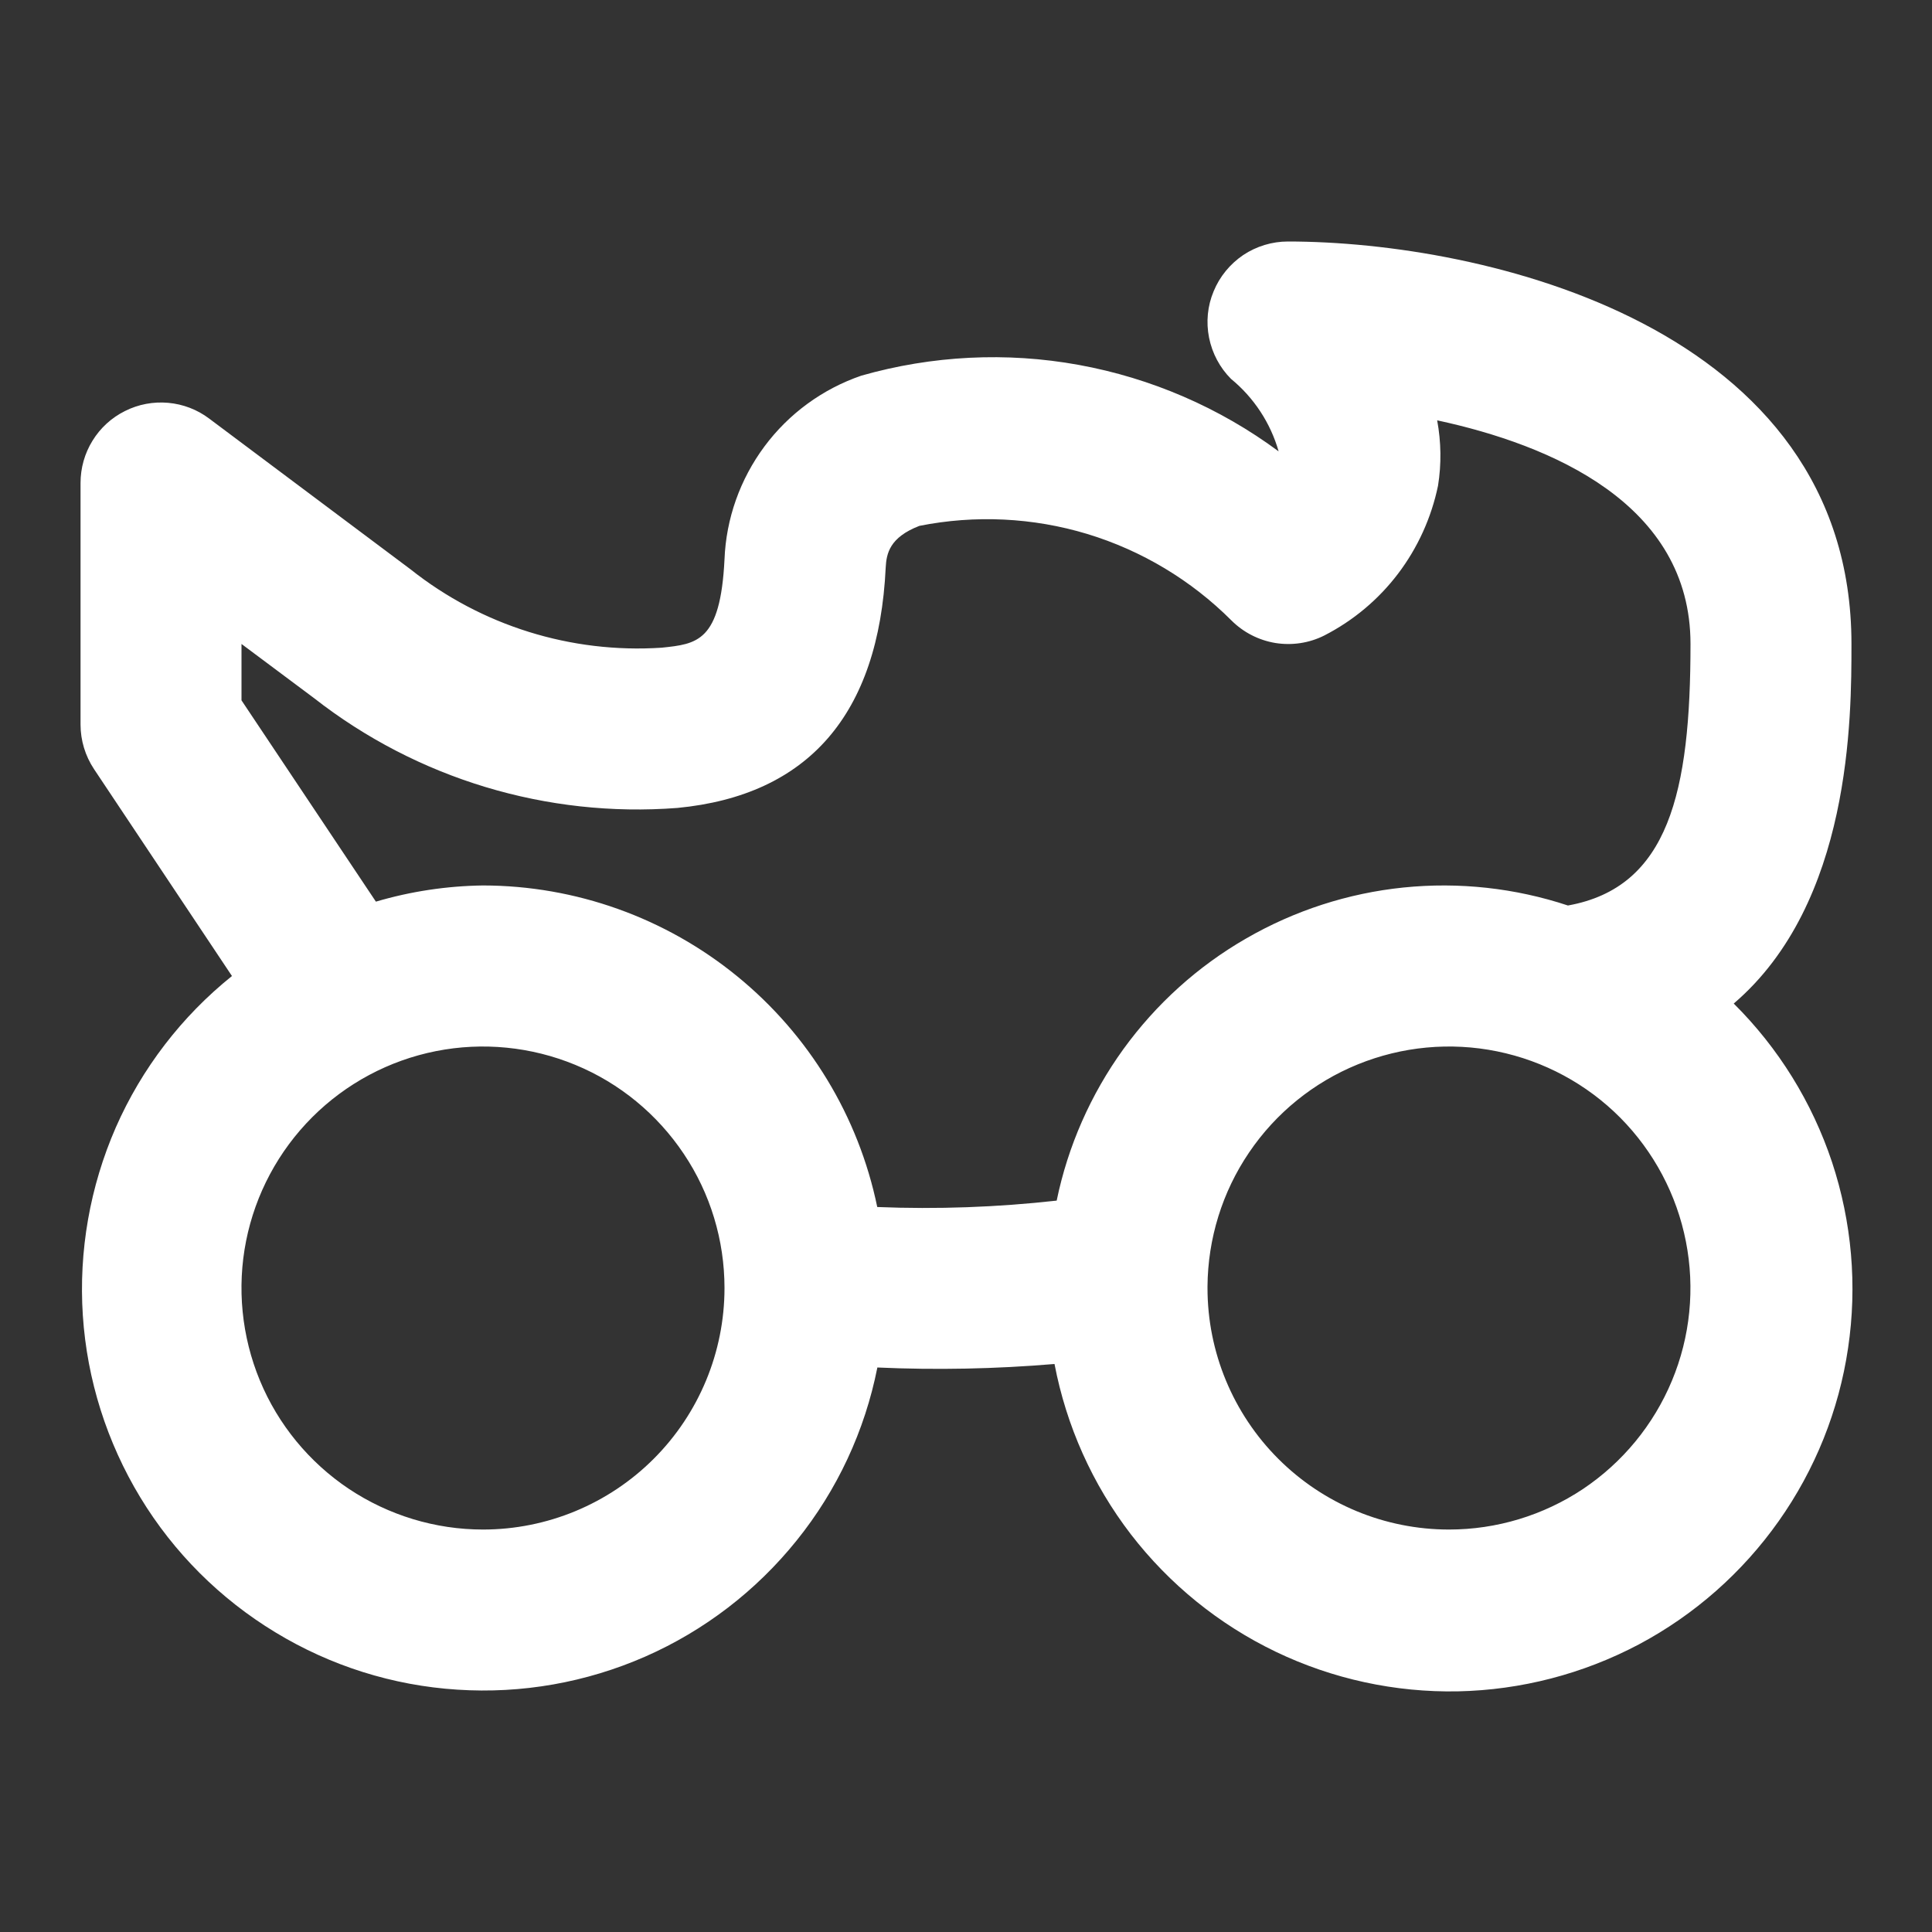 <svg width="16" height="16" viewBox="0 0 16 16" fill="none" xmlns="http://www.w3.org/2000/svg">
<rect x="0" y="0" width="16" height="16" fill="#333333" stroke="none"/>
<path d="M10.666 2C10.535 2 10.406 2.039 10.296 2.112C10.187 2.186 10.101 2.29 10.051 2.412C10 2.533 9.987 2.667 10.013 2.797C10.039 2.926 10.102 3.045 10.195 3.138C10.384 3.293 10.522 3.503 10.589 3.738C10.1 3.376 9.533 3.131 8.934 3.022C8.335 2.913 7.719 2.944 7.133 3.111C6.813 3.221 6.533 3.425 6.331 3.697C6.129 3.969 6.013 4.295 6 4.633C5.966 5.317 5.772 5.333 5.479 5.364C4.73 5.413 3.988 5.182 3.4 4.715L1.733 3.467C1.634 3.392 1.516 3.347 1.393 3.336C1.27 3.325 1.146 3.348 1.035 3.404C0.924 3.459 0.831 3.544 0.766 3.65C0.701 3.755 0.667 3.876 0.667 4V6C0.667 6.132 0.706 6.26 0.779 6.37L1.921 8.083C1.504 8.418 1.174 8.848 0.959 9.337C0.745 9.827 0.651 10.361 0.686 10.894C0.721 11.427 0.885 11.944 1.162 12.401C1.439 12.858 1.823 13.241 2.28 13.518C2.737 13.796 3.254 13.959 3.787 13.993C4.321 14.028 4.854 13.934 5.344 13.719C5.833 13.504 6.263 13.174 6.598 12.757C6.933 12.341 7.162 11.85 7.266 11.325C7.756 11.347 8.245 11.337 8.733 11.296C8.831 11.809 9.047 12.292 9.365 12.706C9.684 13.12 10.095 13.453 10.565 13.679C11.036 13.905 11.553 14.017 12.075 14.007C12.597 13.996 13.109 13.863 13.571 13.619C14.032 13.374 14.429 13.024 14.73 12.598C15.032 12.171 15.229 11.68 15.305 11.164C15.382 10.647 15.336 10.12 15.172 9.624C15.007 9.129 14.729 8.679 14.358 8.311C15.333 7.477 15.333 5.94 15.333 5.333C15.333 2.697 12.28 2 10.666 2ZM4 12.667C3.604 12.667 3.218 12.549 2.889 12.33C2.56 12.11 2.303 11.797 2.152 11.432C2.001 11.067 1.961 10.664 2.038 10.277C2.115 9.889 2.306 9.532 2.586 9.252C2.865 8.973 3.222 8.782 3.61 8.705C3.998 8.628 4.4 8.668 4.765 8.819C5.131 8.97 5.443 9.227 5.663 9.556C5.883 9.884 6 10.271 6 10.667C6 11.197 5.789 11.706 5.414 12.081C5.039 12.456 4.53 12.667 4 12.667ZM12 12.667C11.469 12.667 10.961 12.456 10.586 12.081C10.211 11.706 10 11.197 10 10.667V10.653C10.003 10.258 10.122 9.872 10.344 9.545C10.565 9.218 10.878 8.964 11.244 8.815C11.61 8.666 12.011 8.628 12.399 8.707C12.786 8.786 13.141 8.977 13.419 9.257C13.697 9.538 13.886 9.894 13.962 10.282C14.038 10.669 13.998 11.071 13.846 11.435C13.694 11.8 13.438 12.111 13.11 12.331C12.781 12.55 12.395 12.667 12 12.667ZM12.985 7.499C12.547 7.354 12.083 7.303 11.623 7.35C11.164 7.397 10.72 7.541 10.32 7.772C9.92 8.002 9.574 8.315 9.303 8.689C9.033 9.063 8.844 9.491 8.751 9.943C8.257 9.998 7.761 10.016 7.265 9.996C7.11 9.245 6.7 8.57 6.105 8.085C5.511 7.6 4.767 7.334 4 7.333C3.7 7.337 3.401 7.382 3.113 7.467L2 5.8V5.333L2.6 5.781C3.454 6.449 4.528 6.774 5.61 6.691C6.693 6.587 7.277 5.917 7.335 4.7C7.341 4.583 7.368 4.45 7.614 4.355C8.076 4.263 8.554 4.286 9.004 4.422C9.455 4.559 9.865 4.805 10.198 5.138C10.297 5.237 10.424 5.302 10.562 5.325C10.7 5.347 10.842 5.326 10.967 5.263C11.207 5.14 11.416 4.965 11.579 4.75C11.741 4.536 11.854 4.287 11.909 4.023C11.938 3.843 11.935 3.66 11.902 3.481C12.848 3.685 14 4.172 14 5.333C14 6.559 13.82 7.349 12.985 7.499Z" fill="white"/>
</svg>
